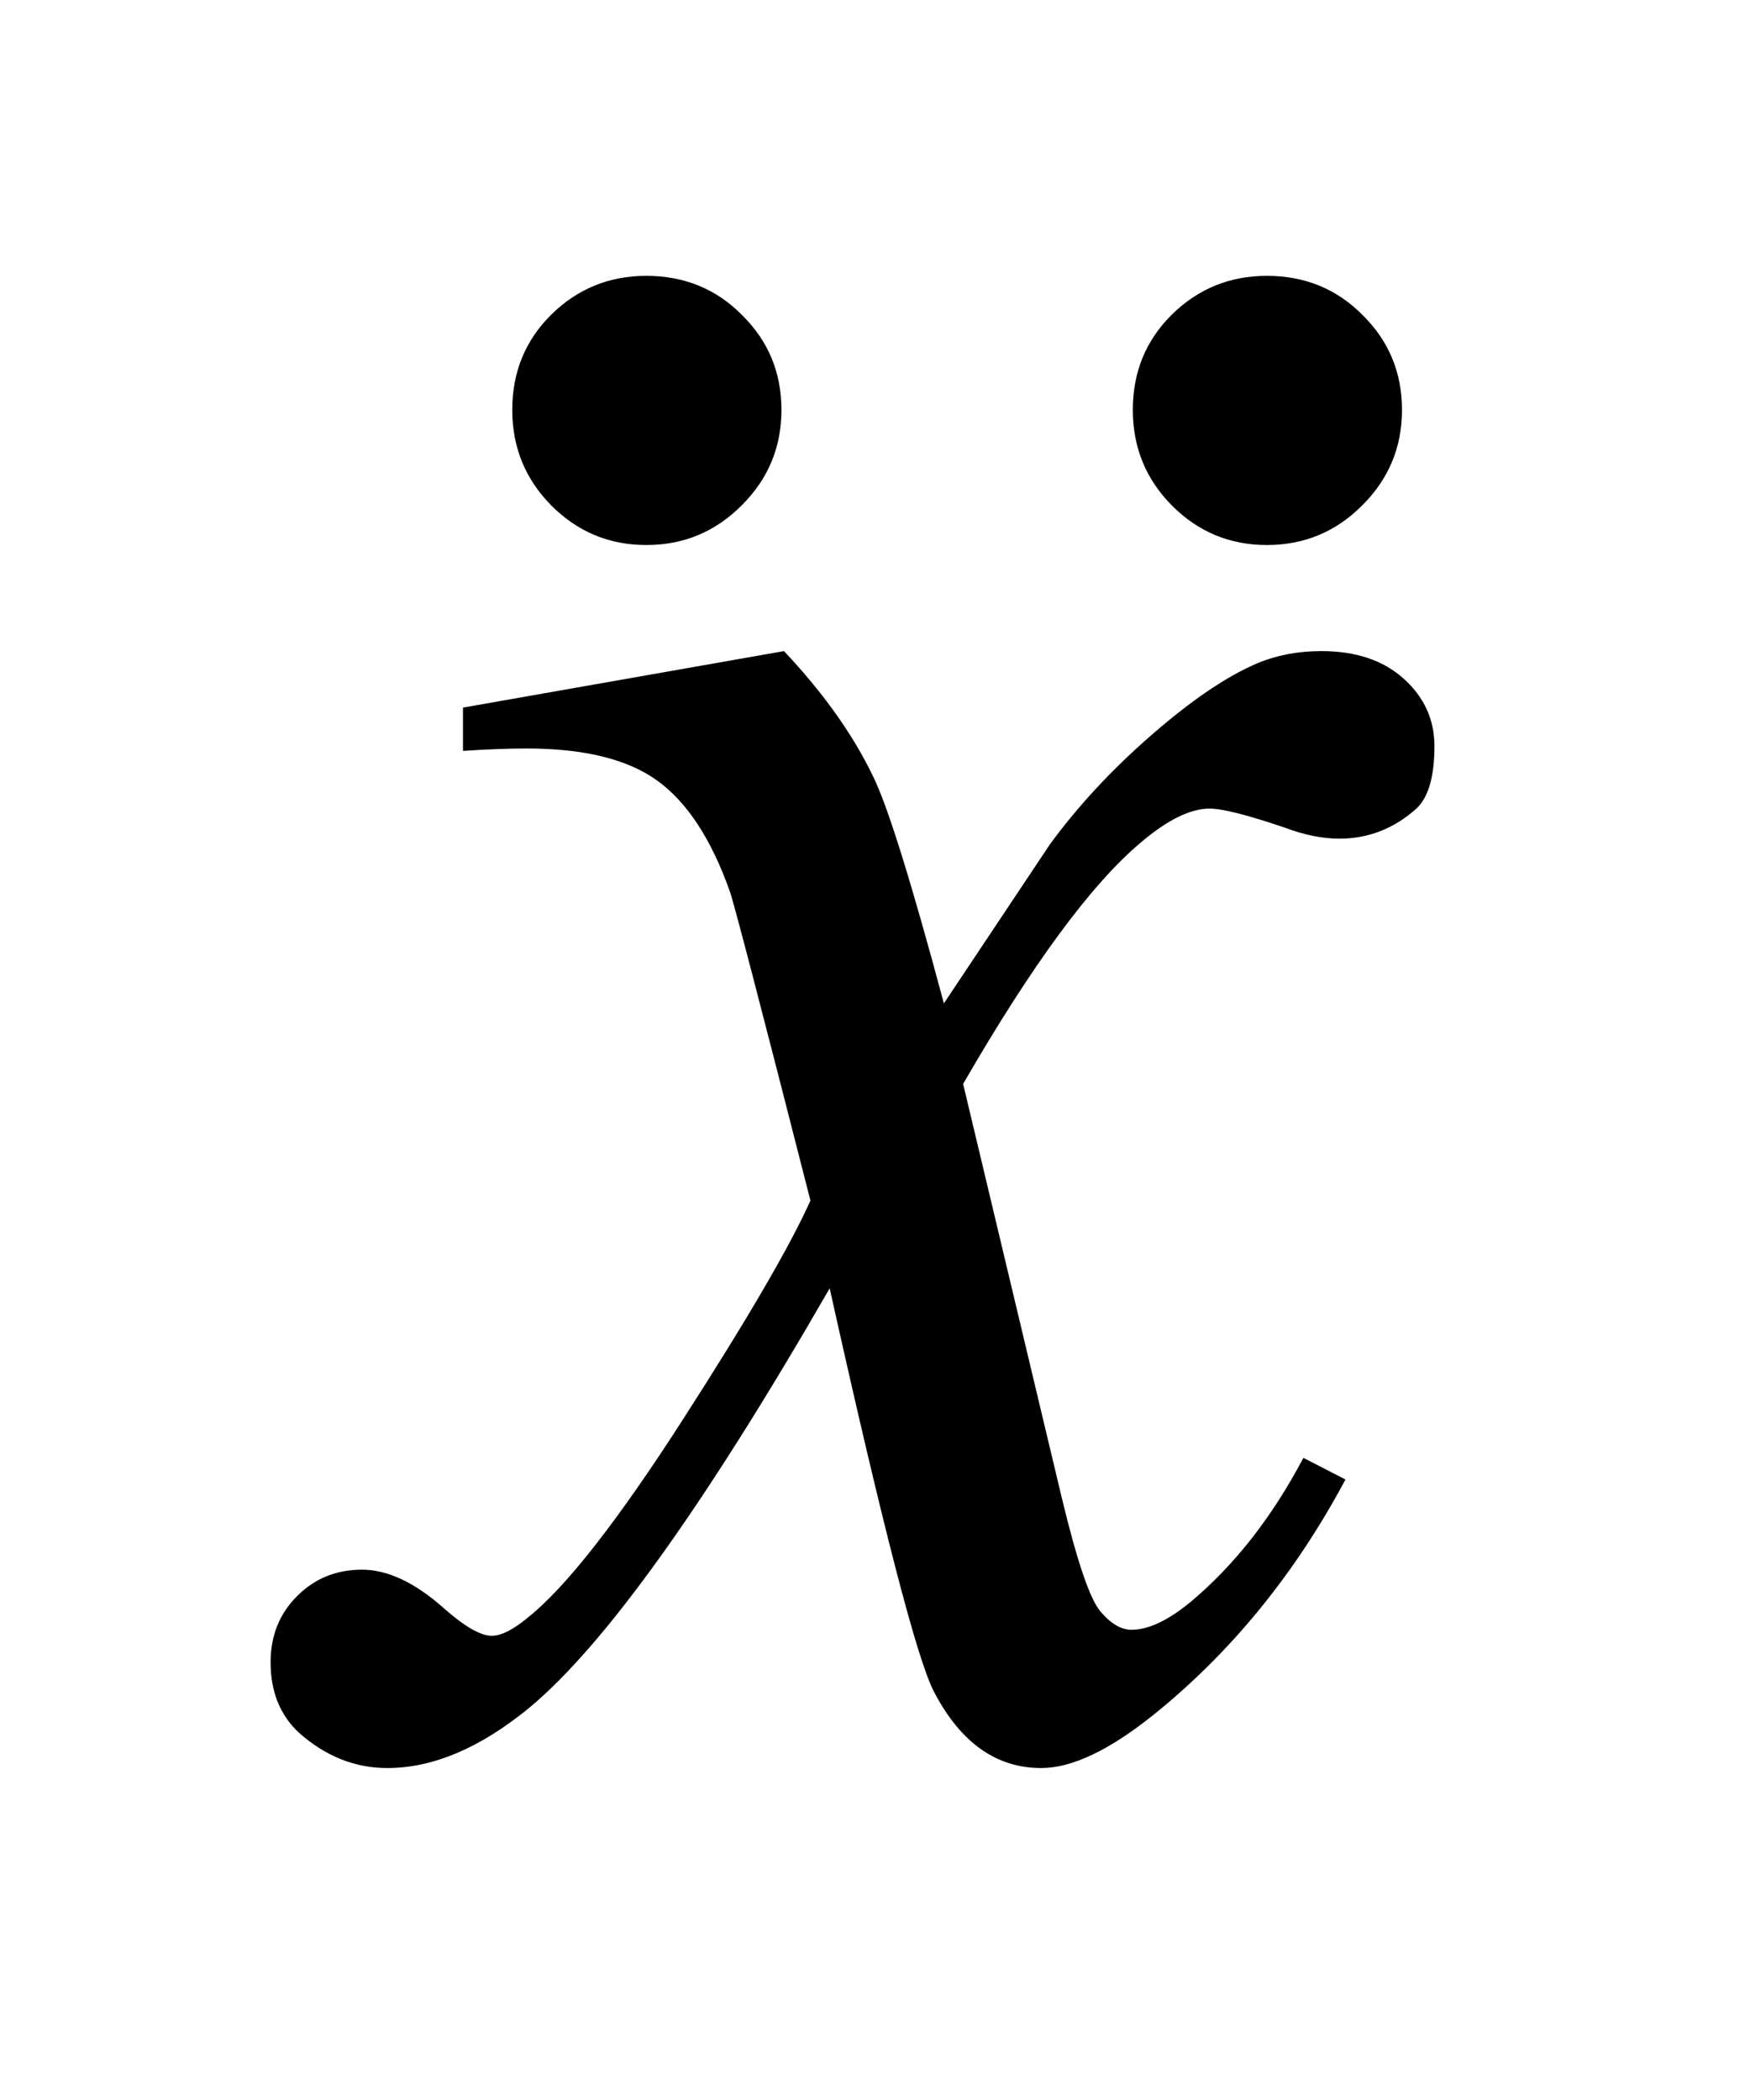 <?xml version="1.0" encoding="UTF-8"?>
<!DOCTYPE svg PUBLIC '-//W3C//DTD SVG 1.0//EN'
          'http://www.w3.org/TR/2001/REC-SVG-20010904/DTD/svg10.dtd'>
<svg stroke-dasharray="none" shape-rendering="auto" xmlns="http://www.w3.org/2000/svg" font-family="'Dialog'" text-rendering="auto" width="10" fill-opacity="1" color-interpolation="auto" color-rendering="auto" preserveAspectRatio="xMidYMid meet" font-size="12px" viewBox="0 0 10 12" fill="black" xmlns:xlink="http://www.w3.org/1999/xlink" stroke="black" image-rendering="auto" stroke-miterlimit="10" stroke-linecap="square" stroke-linejoin="miter" font-style="normal" stroke-width="1" height="12" stroke-dashoffset="0" font-weight="normal" stroke-opacity="1"
><!--Generated by the Batik Graphics2D SVG Generator--><defs id="genericDefs"
  /><g
  ><defs id="defs1"
    ><clipPath clipPathUnits="userSpaceOnUse" id="clipPath1"
      ><path d="M0.968 2.622 L7.229 2.622 L7.229 10.12 L0.968 10.12 L0.968 2.622 Z"
      /></clipPath
      ><clipPath clipPathUnits="userSpaceOnUse" id="clipPath2"
      ><path d="M30.926 83.771 L30.926 323.324 L230.949 323.324 L230.949 83.771 Z"
      /></clipPath
      ><clipPath clipPathUnits="userSpaceOnUse" id="clipPath3"
      ><path d="M0.968 2.622 L0.968 10.12 L7.229 10.12 L7.229 2.622 Z"
      /></clipPath
    ></defs
    ><g transform="scale(1.576,1.576) translate(-0.968,-2.622) matrix(0.031,0,0,0.031,0,0)"
    ><path d="M122.922 160.734 Q129.812 168.047 133.328 175.359 Q135.859 180.422 141.625 201.938 L154 183.375 Q158.922 176.625 165.953 170.508 Q172.984 164.391 178.328 162.141 Q181.703 160.734 185.781 160.734 Q191.828 160.734 195.414 163.969 Q199 167.203 199 171.844 Q199 177.188 196.891 179.156 Q192.953 182.672 187.891 182.672 Q184.938 182.672 181.562 181.406 Q174.953 179.156 172.703 179.156 Q169.328 179.156 164.688 183.094 Q155.969 190.406 143.875 211.359 L155.406 259.734 Q158.078 270.844 159.906 273.023 Q161.734 275.203 163.562 275.203 Q166.516 275.203 170.453 271.969 Q178.188 265.5 183.672 255.094 L188.594 257.625 Q179.734 274.219 166.094 285.188 Q158.359 291.375 153.016 291.375 Q145.141 291.375 140.5 282.516 Q137.547 277.031 128.266 235.266 Q106.328 273.375 93.109 284.344 Q84.531 291.375 76.516 291.375 Q70.891 291.375 66.25 287.297 Q62.875 284.203 62.875 279 Q62.875 274.359 65.969 271.266 Q69.062 268.172 73.562 268.172 Q78.062 268.172 83.125 272.672 Q86.781 275.906 88.75 275.906 Q90.438 275.906 93.109 273.656 Q99.719 268.312 111.109 250.594 Q122.5 232.875 126.016 225 Q117.297 190.828 116.594 188.859 Q113.359 179.719 108.156 175.922 Q102.953 172.125 92.828 172.125 Q89.594 172.125 85.375 172.406 L85.375 167.344 L122.922 160.734 Z" stroke="none" clip-path="url(#clipPath2)"
    /></g
    ><g transform="matrix(1.576,0,0,1.576,-1.525,-4.132)"
    ><path d="M3.311 3.622 Q3.519 3.622 3.66 3.766 Q3.801 3.906 3.801 4.108 Q3.801 4.311 3.657 4.454 Q3.514 4.598 3.311 4.598 Q3.109 4.598 2.966 4.454 Q2.825 4.311 2.825 4.108 Q2.825 3.903 2.966 3.763 Q3.109 3.622 3.311 3.622 ZM5.561 3.622 Q5.769 3.622 5.91 3.766 Q6.051 3.906 6.051 4.108 Q6.051 4.311 5.907 4.454 Q5.764 4.598 5.561 4.598 Q5.359 4.598 5.216 4.454 Q5.075 4.311 5.075 4.108 Q5.075 3.903 5.216 3.763 Q5.359 3.622 5.561 3.622 Z" stroke="none" clip-path="url(#clipPath3)"
    /></g
  ></g
></svg
>
